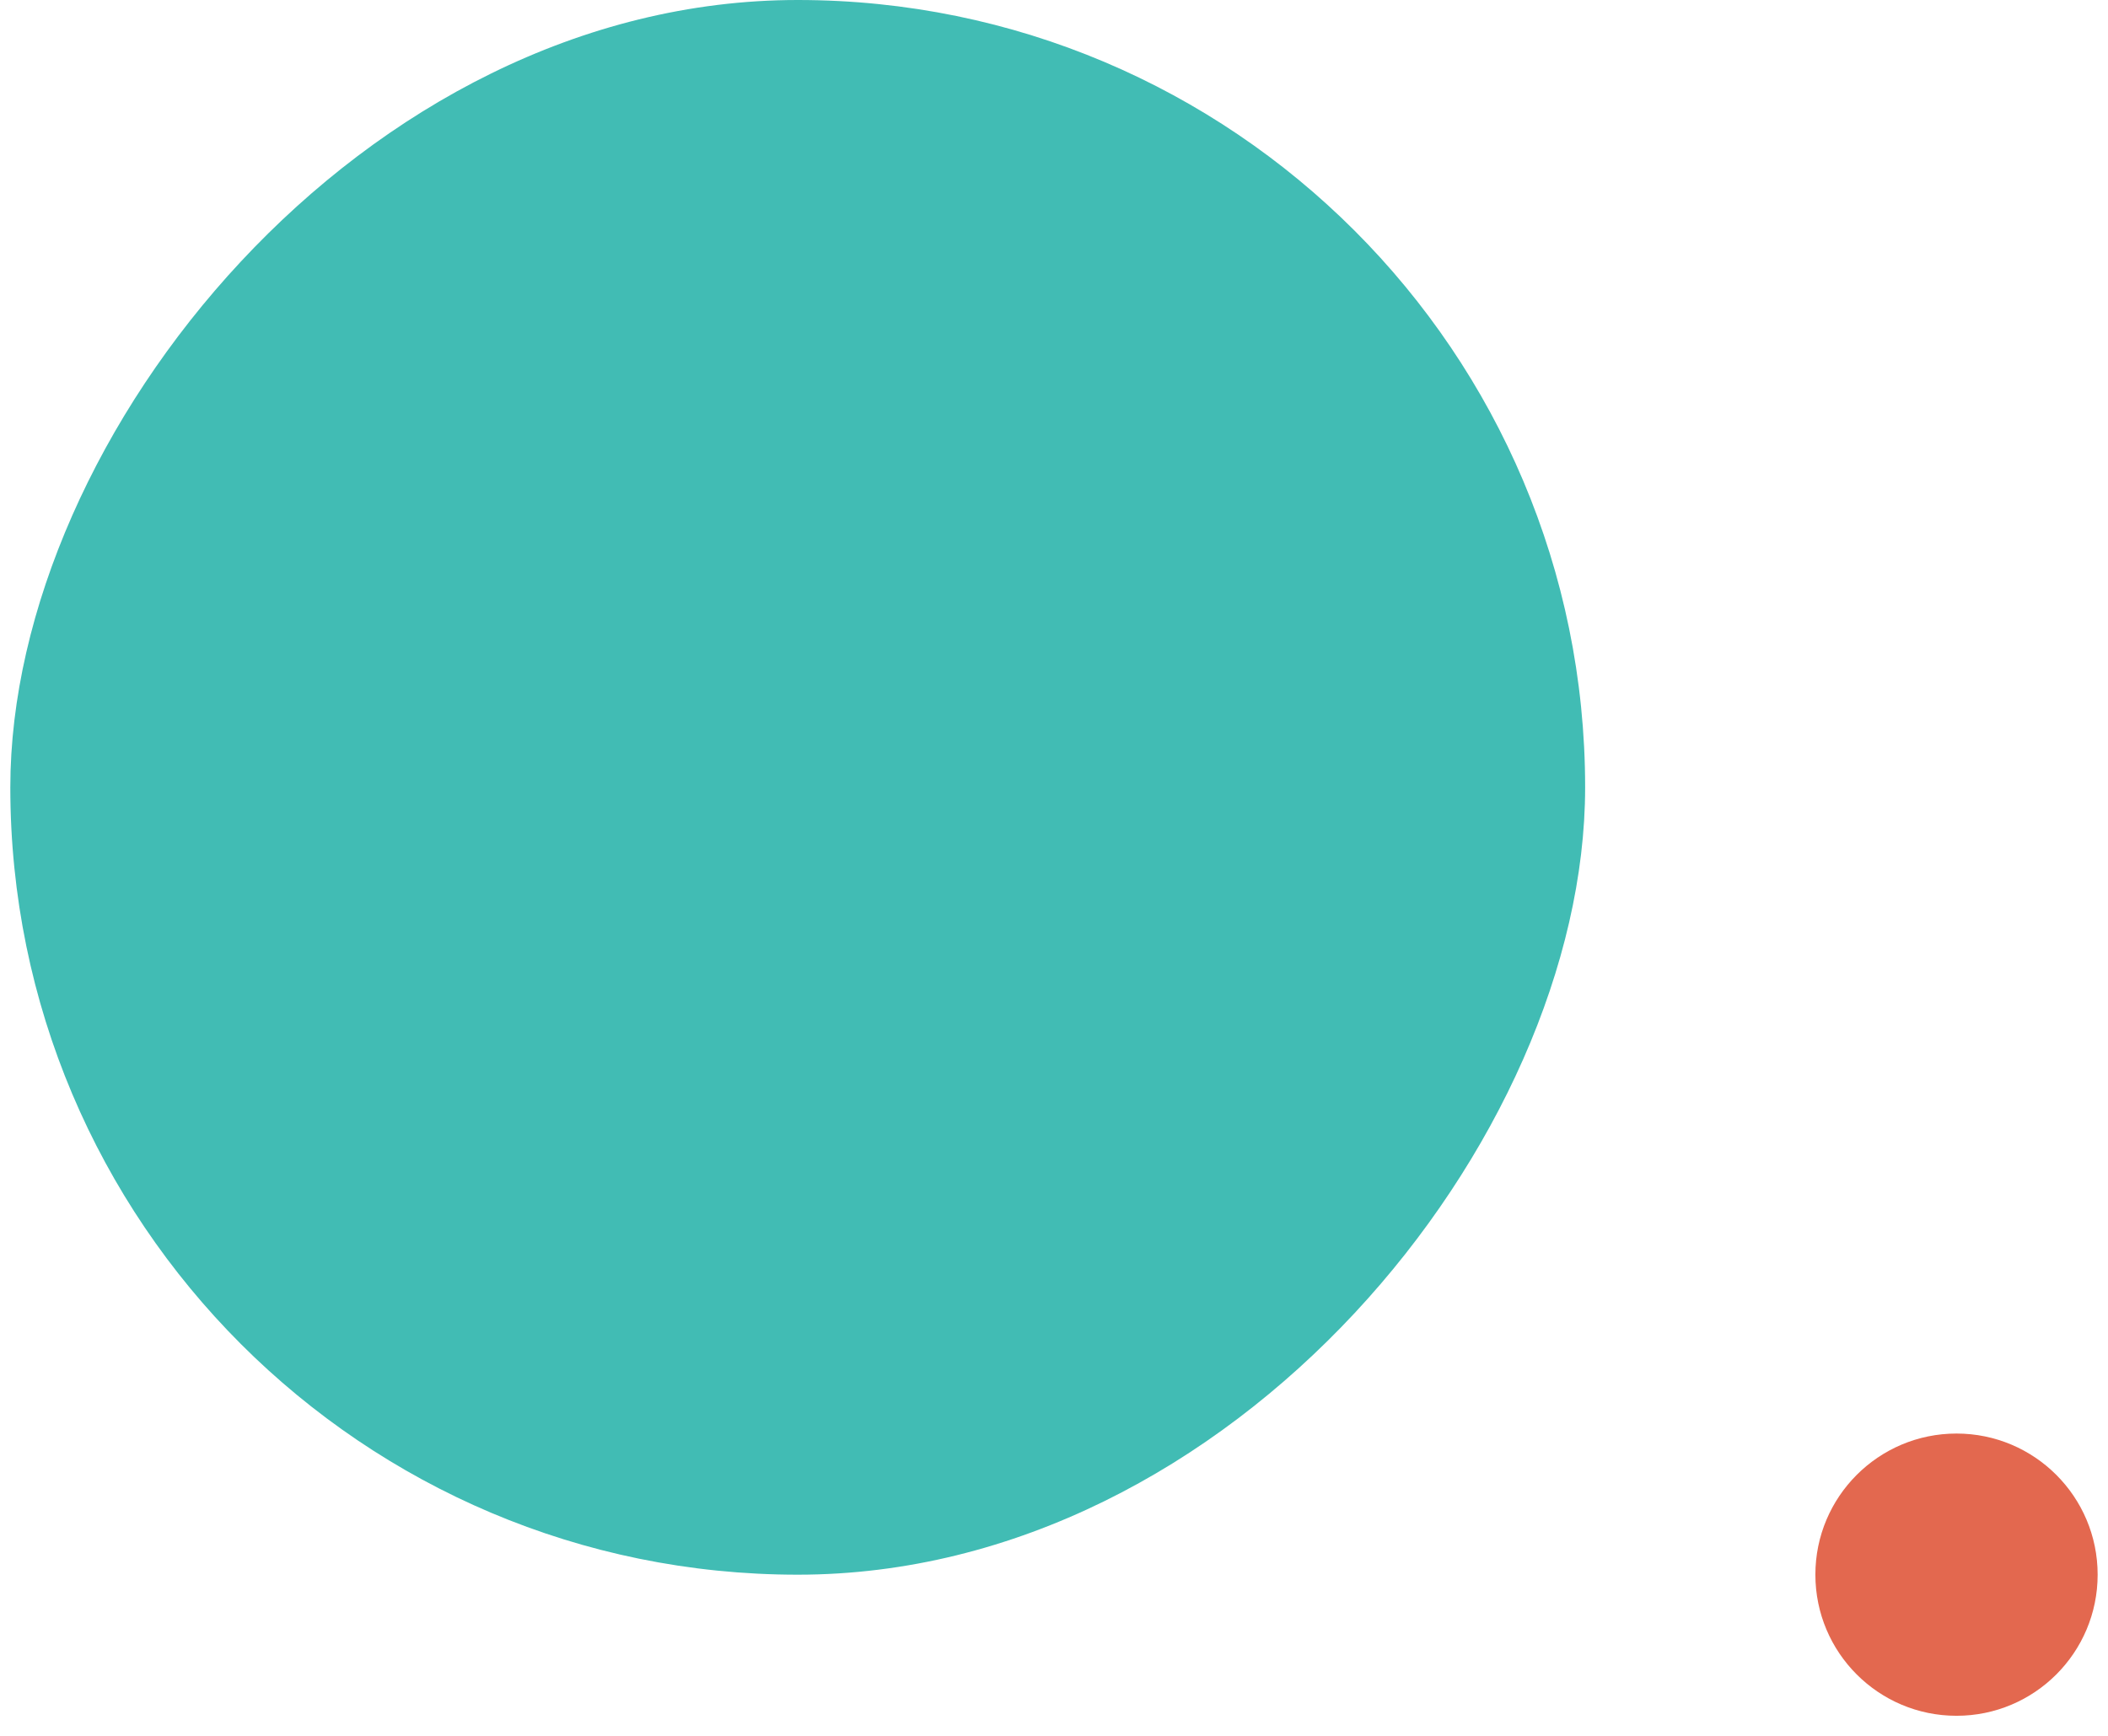 <svg xmlns="http://www.w3.org/2000/svg" width="102" height="84" viewBox="0 0 102 84" fill="none"><rect width="76.201" height="76.201" rx="38.1" transform="matrix(-1 0 0 1 76.7 0)" fill="#41BCB4"></rect><circle cx="94.67" cy="76.2" r="6.829" fill="#E3684F"></circle></svg>
